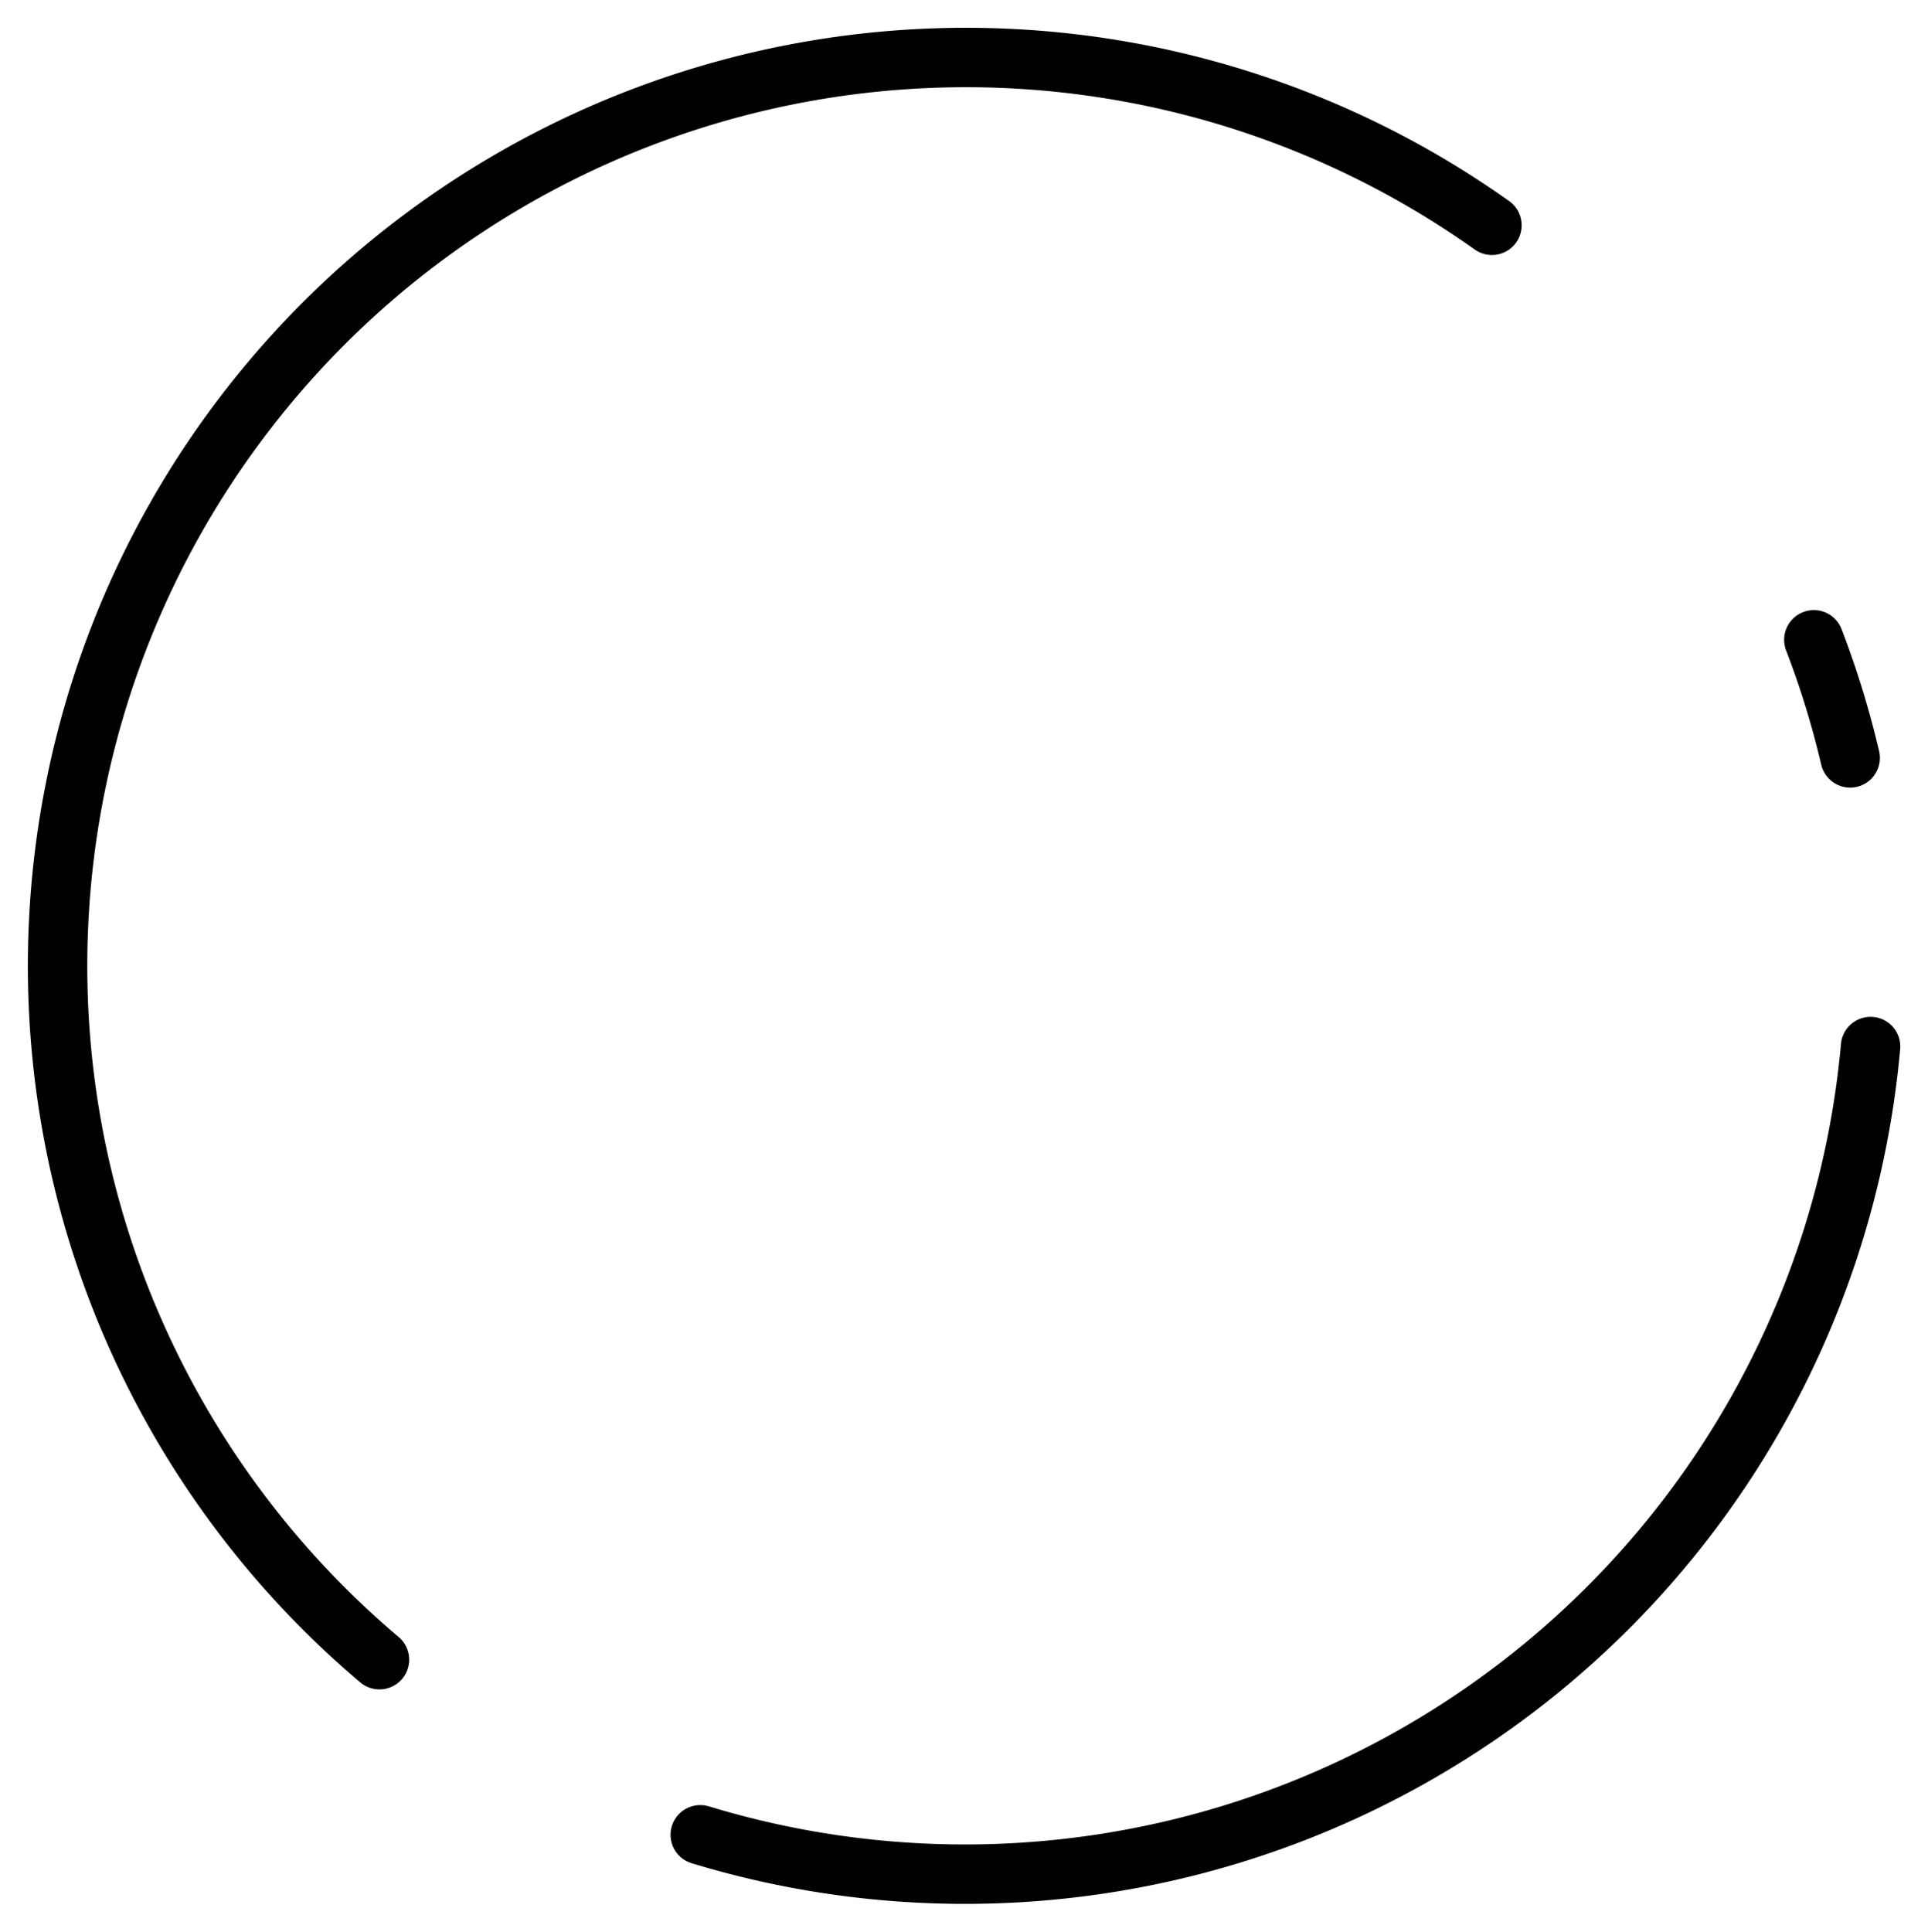 <svg id="グループ_559" data-name="グループ 559" xmlns="http://www.w3.org/2000/svg" xmlns:xlink="http://www.w3.org/1999/xlink" width="64.881" height="65" viewBox="0 0 64.881 65">
  <defs>
    <clipPath id="clip-path">
      <rect id="長方形_878" data-name="長方形 878" width="64.881" height="65" fill="none" stroke="#010101" stroke-width="2"/>
    </clipPath>
  </defs>
  <g id="グループ_558" data-name="グループ 558" transform="translate(0 0)" clip-path="url(#clip-path)">
    <path id="パス_1259" data-name="パス 1259" d="M13.837,56.915A30.569,30.569,0,0,1,51.275,8.649" transform="translate(-1.068 -1.068)" fill="none" stroke="#010101" stroke-linecap="round" stroke-linejoin="round" stroke-width="2"/>
    <path id="パス_1260" data-name="パス 1260" d="M75.971,54.676A30.6,30.6,0,0,1,36.588,81.2" transform="translate(-13.022 -19.46)" fill="none" stroke="#010101" stroke-linecap="round" stroke-linejoin="round" stroke-width="2"/>
    <path id="パス_1261" data-name="パス 1261" d="M94.771,33.428A30.339,30.339,0,0,1,95.993,37.4" transform="translate(-33.731 -11.898)" fill="none" stroke="#010101" stroke-linecap="round" stroke-linejoin="round" stroke-width="2"/>
  </g>
</svg>
